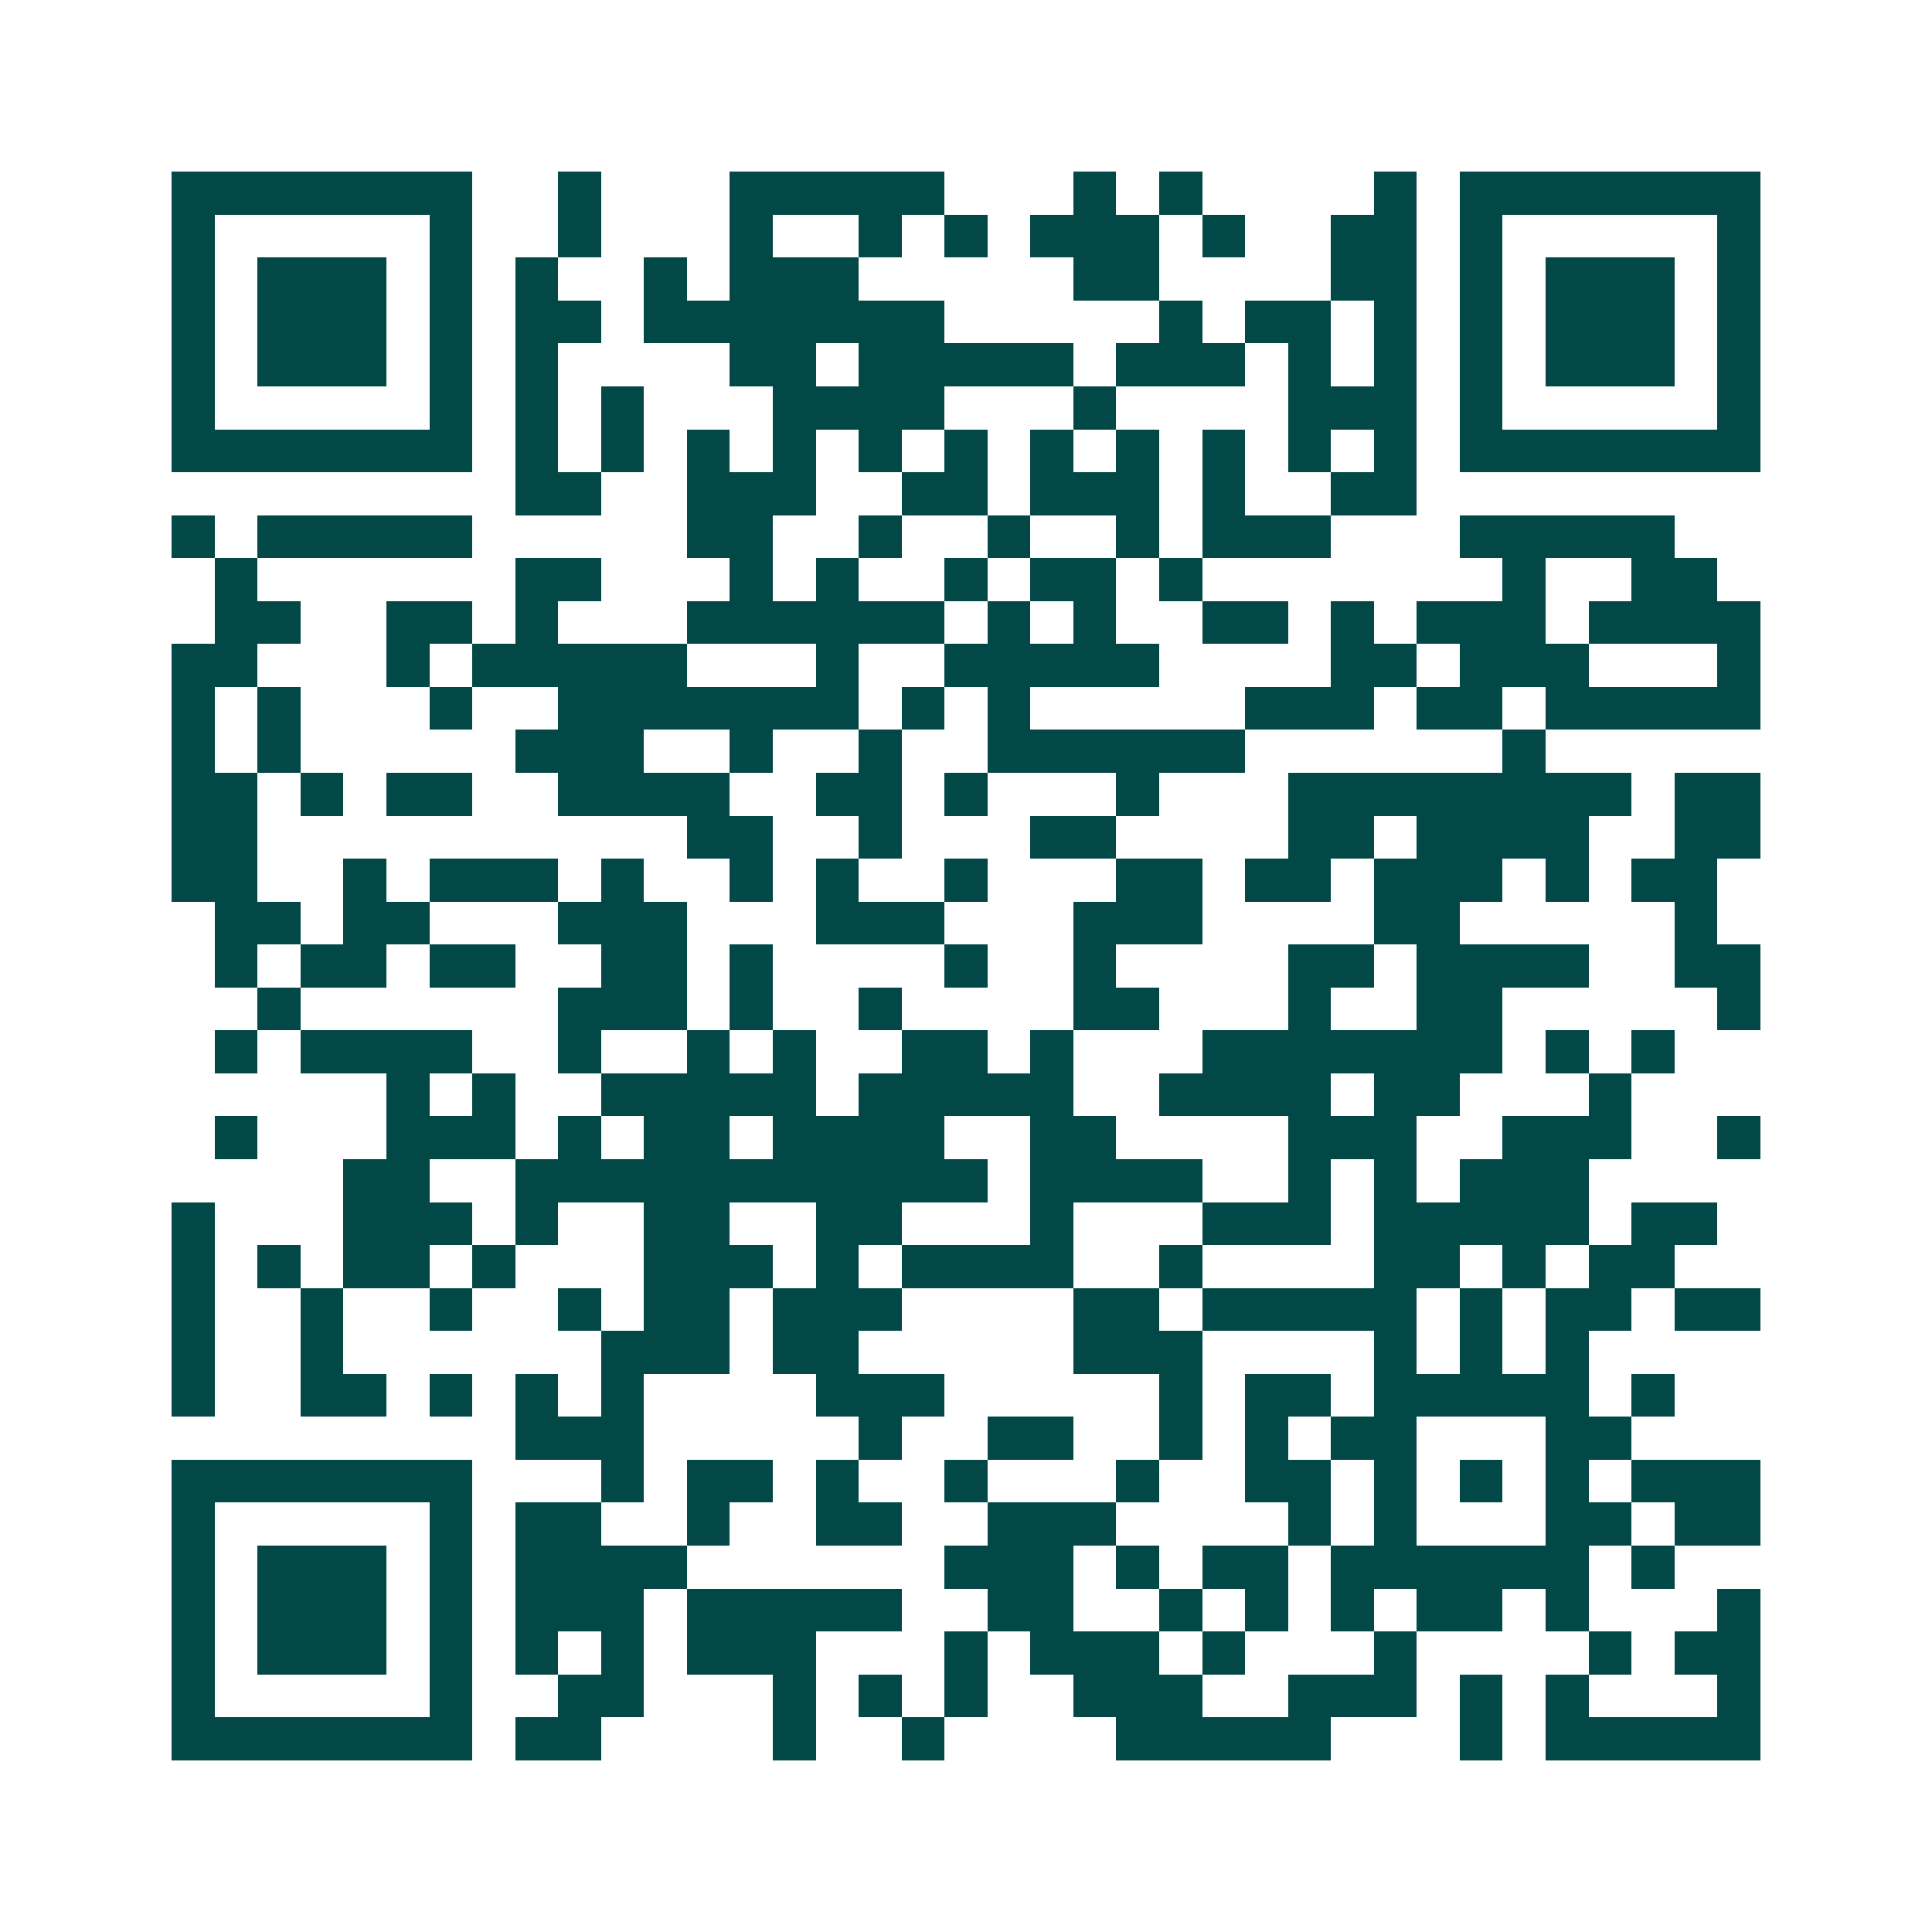 <svg xmlns="http://www.w3.org/2000/svg" width="200" height="200" viewBox="0 0 45 45" shape-rendering="crispEdges"><path fill="#ffffff" d="M0 0h45v45H0z"/><path stroke="#014847" d="M4 4.5h7m2 0h1m3 0h5m3 0h1m1 0h1m4 0h1m1 0h7M4 5.5h1m5 0h1m2 0h1m3 0h1m2 0h1m1 0h1m1 0h3m1 0h1m2 0h2m1 0h1m5 0h1M4 6.5h1m1 0h3m1 0h1m1 0h1m2 0h1m1 0h3m5 0h2m4 0h2m1 0h1m1 0h3m1 0h1M4 7.5h1m1 0h3m1 0h1m1 0h2m1 0h7m5 0h1m1 0h2m1 0h1m1 0h1m1 0h3m1 0h1M4 8.5h1m1 0h3m1 0h1m1 0h1m4 0h2m1 0h5m1 0h3m1 0h1m1 0h1m1 0h1m1 0h3m1 0h1M4 9.5h1m5 0h1m1 0h1m1 0h1m3 0h4m3 0h1m4 0h3m1 0h1m5 0h1M4 10.5h7m1 0h1m1 0h1m1 0h1m1 0h1m1 0h1m1 0h1m1 0h1m1 0h1m1 0h1m1 0h1m1 0h1m1 0h7M12 11.5h2m2 0h3m2 0h2m1 0h3m1 0h1m2 0h2M4 12.5h1m1 0h5m5 0h2m2 0h1m2 0h1m2 0h1m1 0h3m3 0h5M5 13.5h1m6 0h2m3 0h1m1 0h1m2 0h1m1 0h2m1 0h1m7 0h1m2 0h2M5 14.5h2m2 0h2m1 0h1m3 0h6m1 0h1m1 0h1m2 0h2m1 0h1m1 0h3m1 0h4M4 15.5h2m3 0h1m1 0h5m3 0h1m2 0h5m4 0h2m1 0h3m3 0h1M4 16.5h1m1 0h1m3 0h1m2 0h7m1 0h1m1 0h1m5 0h3m1 0h2m1 0h5M4 17.5h1m1 0h1m5 0h3m2 0h1m2 0h1m2 0h6m6 0h1M4 18.5h2m1 0h1m1 0h2m2 0h4m2 0h2m1 0h1m3 0h1m3 0h8m1 0h2M4 19.5h2m10 0h2m2 0h1m3 0h2m4 0h2m1 0h4m2 0h2M4 20.5h2m2 0h1m1 0h3m1 0h1m2 0h1m1 0h1m2 0h1m3 0h2m1 0h2m1 0h3m1 0h1m1 0h2M5 21.5h2m1 0h2m3 0h3m3 0h3m3 0h3m4 0h2m5 0h1M5 22.5h1m1 0h2m1 0h2m2 0h2m1 0h1m4 0h1m2 0h1m4 0h2m1 0h4m2 0h2M6 23.5h1m6 0h3m1 0h1m2 0h1m4 0h2m3 0h1m2 0h2m5 0h1M5 24.5h1m1 0h4m2 0h1m2 0h1m1 0h1m2 0h2m1 0h1m3 0h7m1 0h1m1 0h1M9 25.5h1m1 0h1m2 0h5m1 0h5m2 0h4m1 0h2m3 0h1M5 26.5h1m3 0h3m1 0h1m1 0h2m1 0h4m2 0h2m4 0h3m2 0h3m2 0h1M8 27.5h2m2 0h11m1 0h4m2 0h1m1 0h1m1 0h3M4 28.5h1m3 0h3m1 0h1m2 0h2m2 0h2m3 0h1m3 0h3m1 0h5m1 0h2M4 29.5h1m1 0h1m1 0h2m1 0h1m3 0h3m1 0h1m1 0h4m2 0h1m4 0h2m1 0h1m1 0h2M4 30.5h1m2 0h1m2 0h1m2 0h1m1 0h2m1 0h3m4 0h2m1 0h5m1 0h1m1 0h2m1 0h2M4 31.5h1m2 0h1m6 0h3m1 0h2m5 0h3m4 0h1m1 0h1m1 0h1M4 32.5h1m2 0h2m1 0h1m1 0h1m1 0h1m4 0h3m5 0h1m1 0h2m1 0h5m1 0h1M12 33.5h3m5 0h1m2 0h2m2 0h1m1 0h1m1 0h2m3 0h2M4 34.5h7m3 0h1m1 0h2m1 0h1m2 0h1m3 0h1m2 0h2m1 0h1m1 0h1m1 0h1m1 0h3M4 35.5h1m5 0h1m1 0h2m2 0h1m2 0h2m2 0h3m4 0h1m1 0h1m3 0h2m1 0h2M4 36.5h1m1 0h3m1 0h1m1 0h4m6 0h3m1 0h1m1 0h2m1 0h6m1 0h1M4 37.5h1m1 0h3m1 0h1m1 0h3m1 0h5m2 0h2m2 0h1m1 0h1m1 0h1m1 0h2m1 0h1m3 0h1M4 38.5h1m1 0h3m1 0h1m1 0h1m1 0h1m1 0h3m3 0h1m1 0h3m1 0h1m3 0h1m4 0h1m1 0h2M4 39.5h1m5 0h1m2 0h2m3 0h1m1 0h1m1 0h1m2 0h3m2 0h3m1 0h1m1 0h1m3 0h1M4 40.5h7m1 0h2m4 0h1m2 0h1m4 0h5m3 0h1m1 0h5"/></svg>
